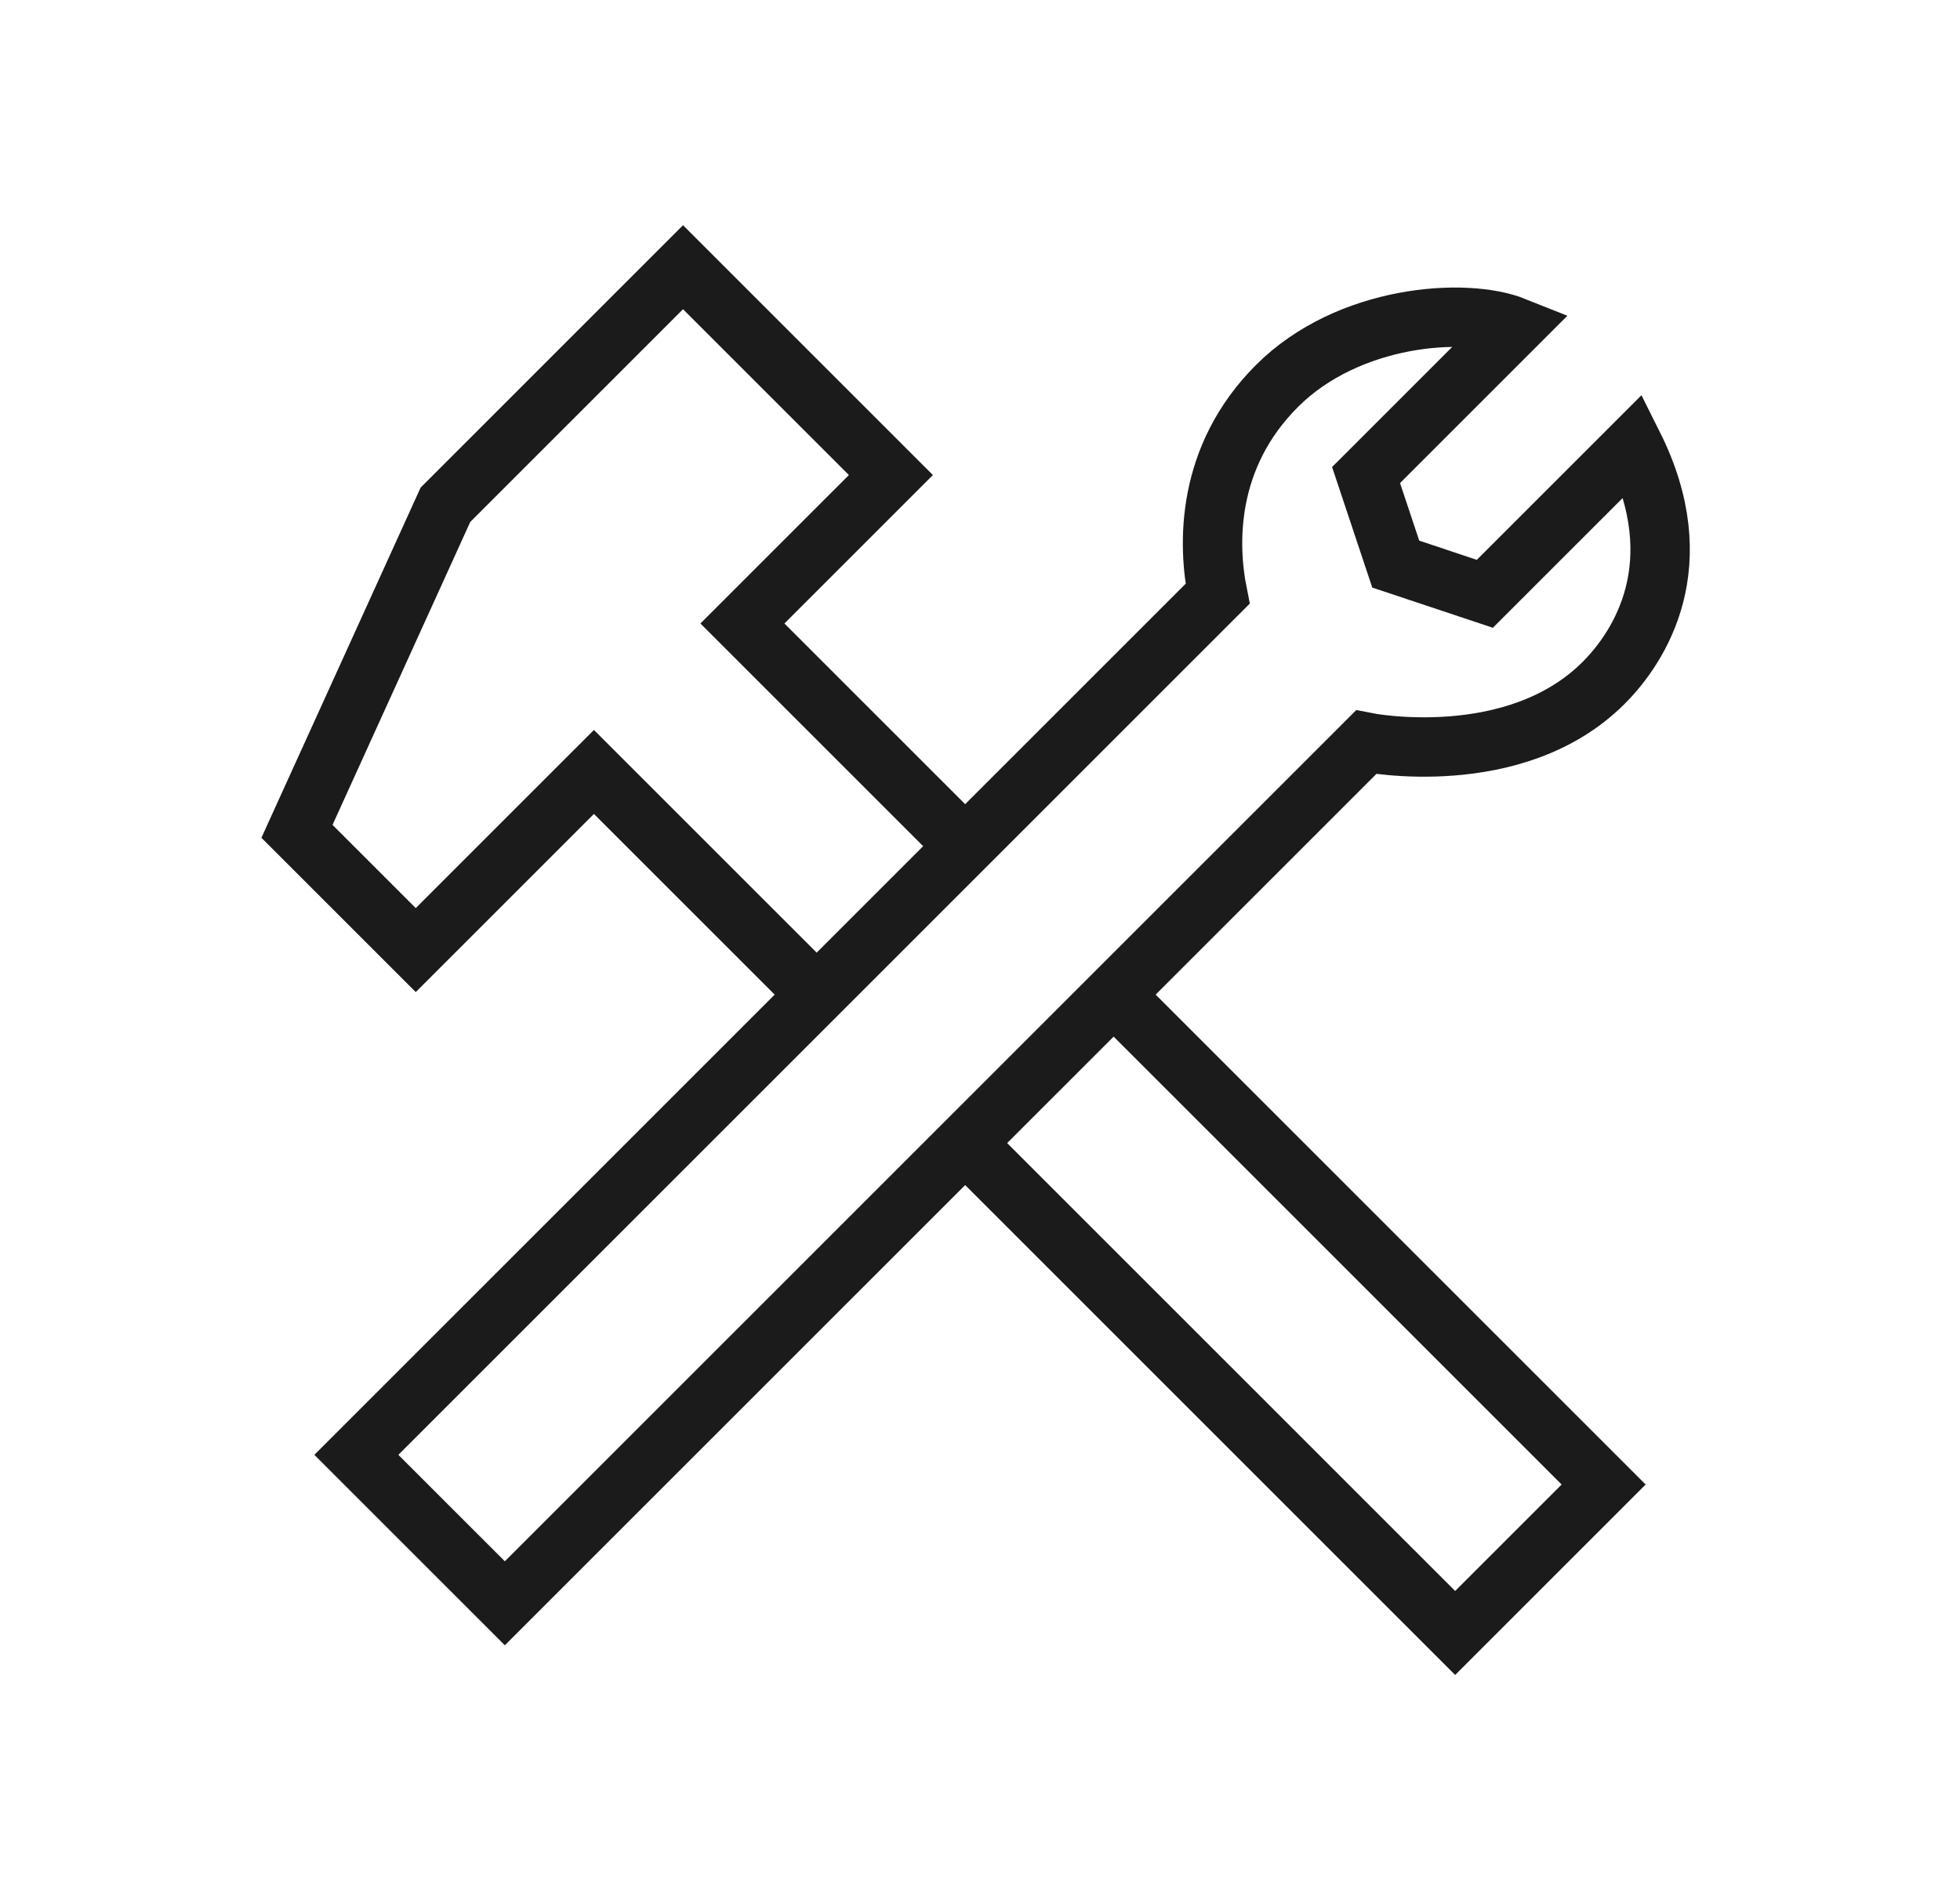 <svg xmlns="http://www.w3.org/2000/svg" width="33" height="32" viewBox="0 0 33 32" fill="none">
    <path
            d="M16 14L12.5 10.5L15 8L11.5 4.5L7.5 8.5L5 14L7 16L10 13L13.5 16.5M19 17L27 25L24.5 27.5L16.5 19.5M6 24.5L8.5 27L16.5 19L23 12.5C23 12.5 25.5 13 27 11.5C27.613 10.887 28.5 9.5 27.5 7.5L25 10L23.5 9.5L23 8L25.5 5.5C24.667 5.167 22.7 5.3 21.5 6.5C20.3 7.7 20.333 9.167 20.5 10L14 16.5L6 24.5Z"
            stroke="#1B1B1B"/>
</svg>